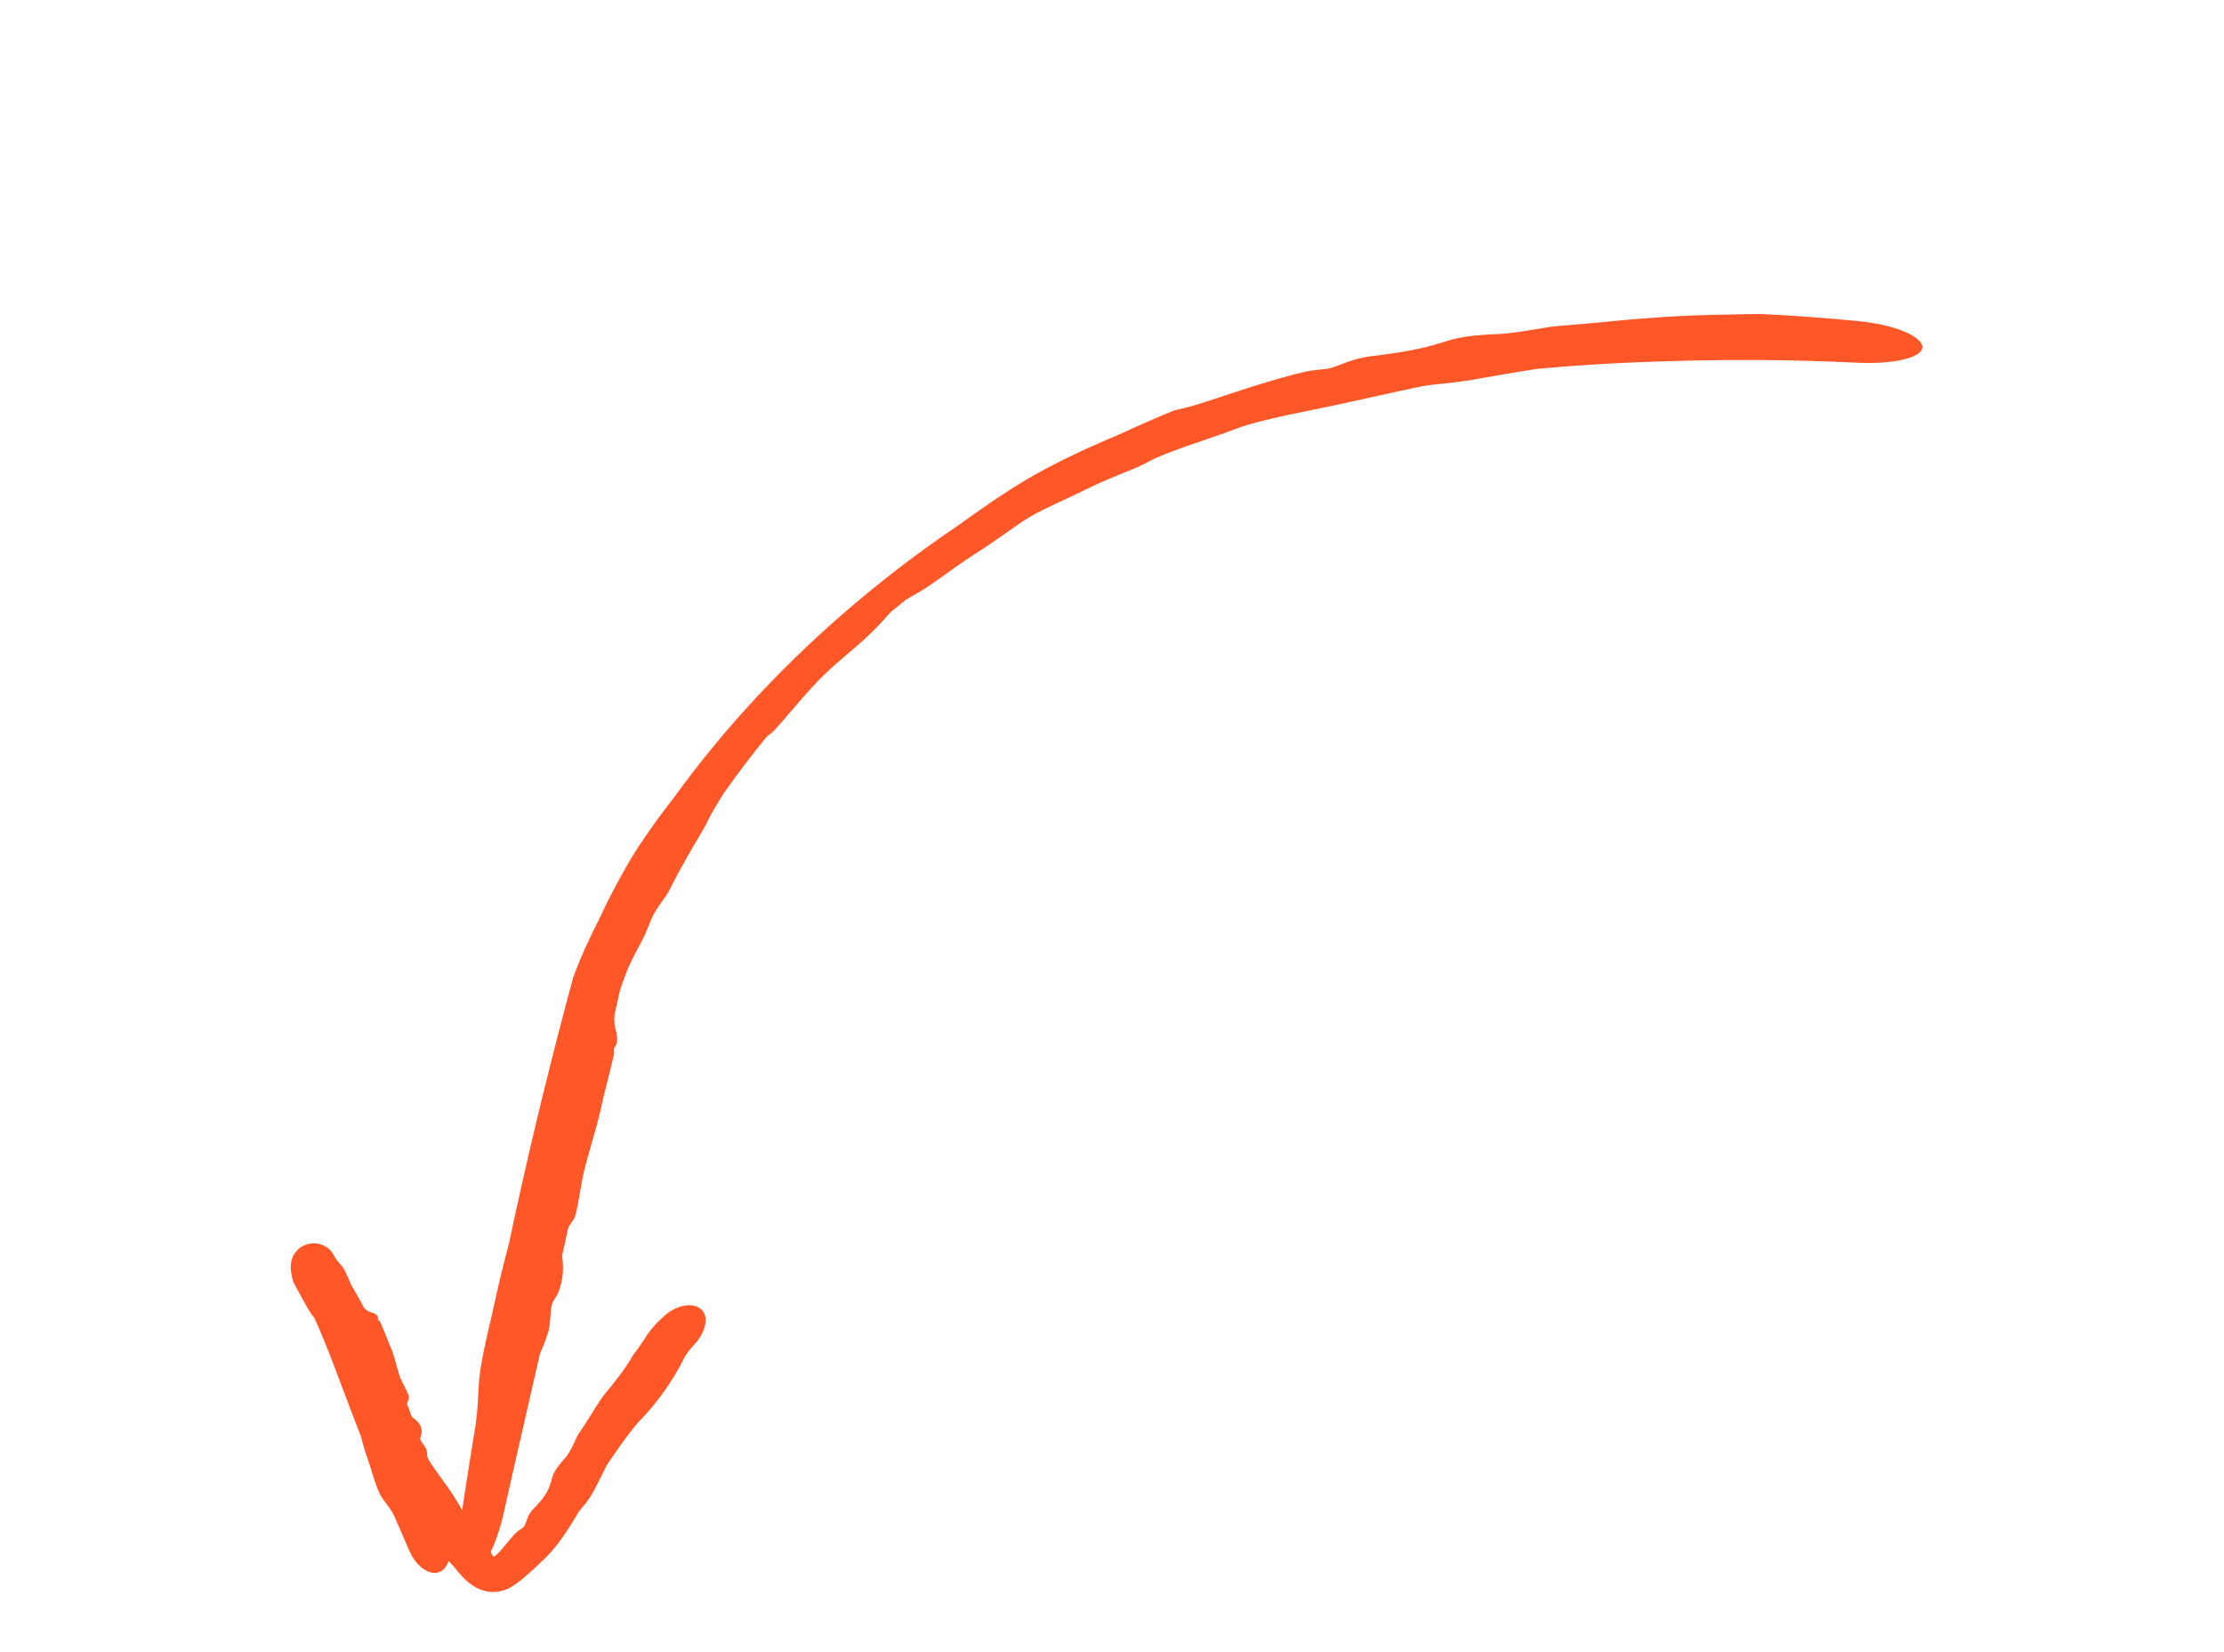 <?xml version="1.0" encoding="UTF-8"?> <svg xmlns="http://www.w3.org/2000/svg" width="70" height="52" viewBox="0 0 70 52" fill="none"><path d="M15.073 43.53C15.104 42.98 15.344 41.961 15.479 41.397C15.482 41.386 15.484 41.376 15.486 41.366C15.518 41.234 15.545 41.107 15.578 40.957C15.655 40.602 15.758 40.126 16.02 39.136C16.08 38.851 16.144 38.551 16.206 38.266C16.753 35.758 17.36 33.274 18.034 30.794C18.036 30.783 18.046 30.751 18.049 30.74C18.29 30.088 18.575 29.485 18.876 28.891C18.893 28.854 18.912 28.816 18.93 28.776C19.279 28.033 19.786 27.108 20.133 26.593C20.598 25.894 20.923 25.473 21.205 25.112C22.729 23.006 24.491 21.104 26.443 19.396C27.042 18.872 27.691 18.341 28.317 17.861C28.913 17.405 29.512 16.974 30.132 16.555C30.492 16.296 30.822 16.062 31.137 15.847C31.576 15.546 32.003 15.273 32.331 15.08C33.146 14.601 34.137 14.137 34.873 13.824C34.995 13.772 35.11 13.724 35.217 13.679C35.806 13.404 36.367 13.159 36.969 12.913C37.011 12.904 37.054 12.894 37.098 12.885C37.653 12.766 38.242 12.544 39.262 12.216C39.707 12.075 40.191 11.927 40.8 11.766C41.191 11.664 41.404 11.645 41.577 11.629C41.628 11.624 41.676 11.62 41.722 11.615C41.88 11.598 42.036 11.536 42.222 11.463C42.465 11.37 42.758 11.259 43.173 11.209C44.511 11.051 45.024 10.894 45.46 10.758C45.585 10.72 45.699 10.685 45.817 10.658C46.208 10.568 46.746 10.523 47.16 10.513C47.488 10.504 48.141 10.398 48.647 10.311C48.842 10.277 49.089 10.255 49.385 10.231C49.692 10.206 50.049 10.18 50.435 10.14C51.419 10.04 51.938 10.007 52.346 9.979C52.464 9.971 52.574 9.965 52.684 9.958C53.031 9.937 53.467 9.921 53.914 9.91C54.462 9.896 54.97 9.891 55.377 9.882C56.415 9.928 57.509 10.01 58.526 10.111C59.059 10.163 59.573 10.282 59.947 10.44C60.321 10.598 60.523 10.779 60.506 10.942C60.489 11.106 60.255 11.241 59.863 11.327C59.471 11.412 58.954 11.441 58.429 11.415C57.395 11.365 56.281 11.335 55.233 11.331C53.967 11.326 52.624 11.354 51.353 11.409C50.424 11.45 49.552 11.507 48.641 11.587C48.547 11.595 48.453 11.604 48.359 11.613C47.594 11.731 46.871 11.862 46.342 11.953C45.899 12.028 45.578 12.059 45.303 12.086C45.115 12.105 44.949 12.123 44.785 12.154C44.696 12.171 44.576 12.196 44.432 12.226C43.839 12.349 42.803 12.588 41.899 12.779C41.478 12.867 40.994 12.963 40.54 13.06C39.9 13.197 39.279 13.352 38.985 13.466C38.463 13.666 37.887 13.852 37.342 14.045C36.833 14.225 36.401 14.39 36.172 14.519C35.903 14.67 35.635 14.774 35.263 14.924C35.003 15.029 34.687 15.16 34.276 15.358C33.785 15.596 33.437 15.757 33.146 15.894C32.739 16.086 32.429 16.238 32.005 16.536C31.537 16.865 31.067 17.197 30.662 17.452C30.481 17.565 30.281 17.703 30.077 17.848C29.81 18.037 29.522 18.249 29.253 18.43C29.033 18.58 28.841 18.687 28.672 18.783C28.619 18.813 28.569 18.841 28.521 18.87C28.361 18.996 28.189 19.136 28.025 19.271C28.002 19.297 27.978 19.325 27.952 19.354C27.825 19.497 27.671 19.674 27.469 19.872C27.156 20.181 26.832 20.449 26.519 20.717C26.274 20.926 26.019 21.151 25.744 21.434C25.558 21.626 25.358 21.851 25.166 22.072C24.867 22.417 24.589 22.755 24.384 22.972C24.307 23.053 24.228 23.114 24.147 23.177C24.147 23.177 24.146 23.177 24.146 23.178C24.141 23.182 24.135 23.186 24.13 23.19C23.653 23.771 23.201 24.367 22.782 24.964C22.75 25.017 22.714 25.074 22.679 25.13C22.508 25.406 22.354 25.669 22.272 25.848C22.189 26.032 21.886 26.518 21.614 26.998C21.419 27.34 21.254 27.647 21.106 27.947C21.023 28.116 20.921 28.257 20.82 28.397C20.73 28.52 20.618 28.686 20.538 28.85C20.497 28.935 20.46 29.026 20.422 29.122C20.39 29.203 20.345 29.312 20.304 29.408C20.261 29.508 20.172 29.663 20.032 29.935C19.948 30.099 19.874 30.239 19.777 30.448C19.684 30.685 19.563 31.009 19.501 31.214L19.514 31.168C19.459 31.413 19.398 31.683 19.343 31.932C19.332 32.053 19.333 32.147 19.343 32.238C19.349 32.306 19.364 32.349 19.378 32.405C19.398 32.478 19.417 32.559 19.422 32.662C19.428 32.738 19.416 32.826 19.393 32.883C19.382 32.91 19.369 32.93 19.356 32.948C19.343 32.968 19.33 32.987 19.324 33.011C19.321 33.027 19.323 33.046 19.325 33.069C19.329 33.106 19.333 33.153 19.317 33.223C19.256 33.488 19.182 33.781 19.112 34.059C19.03 34.385 18.955 34.688 18.901 34.94C18.843 35.218 18.729 35.609 18.616 36.006C18.539 36.274 18.458 36.56 18.399 36.791C18.341 37.025 18.299 37.273 18.259 37.51C18.21 37.801 18.165 38.071 18.094 38.301C18.08 38.347 18.043 38.401 17.996 38.468C17.962 38.517 17.925 38.569 17.888 38.632C17.824 38.922 17.758 39.227 17.693 39.517C17.695 39.528 17.695 39.539 17.697 39.55C17.697 39.551 17.697 39.551 17.697 39.551C17.722 39.812 17.758 40.164 17.596 40.62C17.554 40.737 17.509 40.805 17.468 40.866C17.427 40.926 17.392 40.98 17.369 41.065C17.342 41.162 17.334 41.282 17.325 41.413C17.312 41.6 17.3 41.798 17.233 41.993C17.228 42.006 17.223 42.02 17.218 42.035C17.17 42.176 17.098 42.388 17 42.587C16.857 43.216 16.711 43.848 16.568 44.472C16.328 45.52 16.088 46.571 15.854 47.621C15.741 48.128 15.574 48.613 15.389 48.952C15.203 49.294 15.012 49.473 14.853 49.444C14.694 49.416 14.578 49.181 14.525 48.794C14.472 48.41 14.489 47.895 14.568 47.38C14.699 46.529 14.831 45.688 14.971 44.839C14.976 44.794 14.982 44.75 14.987 44.705C15.03 44.373 15.046 44.057 15.061 43.748C15.065 43.677 15.069 43.603 15.073 43.53Z" fill="#FF5728"></path><path d="M11.972 44.244C10.989 41.707 10.417 40.604 9.921 39.897C9.647 39.506 10.566 41.579 11.972 44.244Z" fill="#FF5728"></path><path d="M12.052 47.182C11.893 46.97 11.753 46.494 11.676 46.236C11.675 46.231 11.674 46.226 11.672 46.221C11.654 46.161 11.634 46.103 11.61 46.035C11.553 45.874 11.478 45.658 11.355 45.195C11.303 45.062 11.256 44.942 11.204 44.807C10.663 43.417 10.178 41.977 9.543 40.74C9.533 40.725 9.523 40.71 9.514 40.695C9.441 40.582 9.36 40.463 9.278 40.349C9.279 40.35 9.282 40.359 9.326 40.406C9.328 40.401 9.361 40.47 9.555 40.566C9.653 40.609 9.864 40.687 10.146 40.588C10.278 40.544 10.412 40.437 10.469 40.365C10.527 40.298 10.565 40.233 10.59 40.176C10.682 39.951 10.656 39.87 10.658 39.812C10.654 39.759 10.646 39.725 10.646 39.724C10.632 39.66 10.638 39.691 10.643 39.702C10.657 39.743 10.673 39.785 10.692 39.836C10.727 39.93 10.762 40.024 10.791 40.111C10.902 40.451 10.984 40.704 11.043 40.897C11.493 41.998 11.986 43.091 12.525 44.158C12.694 44.493 12.868 44.824 13.048 45.153C13.213 45.455 13.383 45.757 13.557 46.054C13.67 46.221 13.782 46.377 13.886 46.521C14.032 46.724 14.163 46.902 14.262 47.056C14.5 47.426 14.732 47.867 14.908 48.192C14.917 48.209 14.926 48.225 14.934 48.241C14.952 48.274 14.969 48.305 14.985 48.333C15.135 48.546 15.307 48.744 15.446 48.837C15.45 48.849 15.454 48.86 15.459 48.872C15.485 48.944 15.527 48.98 15.527 48.988C15.521 48.996 15.552 49.013 15.678 48.889C15.703 48.864 15.73 48.834 15.761 48.799C15.87 48.673 15.991 48.53 16.126 48.366C16.241 48.227 16.324 48.173 16.392 48.129C16.412 48.116 16.431 48.103 16.448 48.09C16.509 48.044 16.536 47.968 16.568 47.878C16.608 47.761 16.656 47.621 16.793 47.487C17.231 47.056 17.305 46.779 17.361 46.576C17.378 46.516 17.392 46.461 17.414 46.409C17.485 46.242 17.647 46.039 17.785 45.894C17.895 45.78 18.035 45.5 18.132 45.277C18.169 45.193 18.236 45.09 18.317 44.969C18.401 44.844 18.5 44.699 18.598 44.535C18.788 44.219 18.928 44.018 19.041 43.864C19.048 43.855 19.07 43.834 19.077 43.826C19.109 43.788 19.138 43.753 19.165 43.72C19.198 43.68 19.228 43.642 19.257 43.605C19.351 43.486 19.466 43.339 19.577 43.187C19.71 43.005 19.835 42.814 19.917 42.662C20.067 42.468 20.207 42.269 20.338 42.062C20.342 42.054 20.358 42.03 20.362 42.022C20.515 41.799 20.734 41.563 20.93 41.398C21.155 41.204 21.403 41.103 21.624 41.085C21.846 41.067 22.022 41.135 22.121 41.266C22.22 41.398 22.235 41.585 22.172 41.788C22.11 41.99 21.975 42.193 21.827 42.35C21.693 42.493 21.608 42.608 21.518 42.769L21.539 42.735C21.4 43.012 21.245 43.281 21.075 43.541C20.776 43.997 20.431 44.424 20.046 44.81L20.084 44.77C20.017 44.848 19.951 44.93 19.885 45.013C19.638 45.326 19.401 45.668 19.164 46.019C19.14 46.055 19.116 46.091 19.091 46.128C18.932 46.45 18.772 46.778 18.645 47.003C18.542 47.189 18.439 47.31 18.352 47.413C18.291 47.484 18.237 47.547 18.194 47.618C18.17 47.656 18.139 47.709 18.101 47.772C17.947 48.031 17.675 48.473 17.356 48.833C17.215 48.993 17.035 49.167 16.859 49.328C16.775 49.405 16.693 49.478 16.615 49.547C16.446 49.705 16.238 49.864 16.081 49.954C15.887 50.081 15.55 50.152 15.278 50.079C15.004 50.012 14.819 49.872 14.681 49.749C14.42 49.509 14.289 49.295 14.178 49.194C14.073 49.094 14.011 48.994 13.94 48.855C13.925 48.825 13.909 48.793 13.893 48.759C13.834 48.637 13.761 48.486 13.65 48.29C13.523 48.063 13.448 47.892 13.386 47.748C13.298 47.544 13.232 47.391 13.076 47.197C12.902 46.98 12.737 46.745 12.638 46.542C12.593 46.45 12.534 46.348 12.473 46.242C12.393 46.101 12.309 45.954 12.247 45.81C12.196 45.691 12.174 45.585 12.153 45.488C12.147 45.458 12.141 45.429 12.135 45.402C12.085 45.312 12.037 45.224 11.988 45.135C11.975 45.123 11.962 45.11 11.948 45.097C11.879 45.03 11.794 44.949 11.714 44.836C11.585 44.655 11.512 44.48 11.434 44.289C11.373 44.142 11.312 43.991 11.22 43.825C11.158 43.714 11.079 43.589 11.002 43.466C10.889 43.287 10.773 43.101 10.719 42.966C10.698 42.913 10.694 42.862 10.691 42.811C10.691 42.81 10.691 42.81 10.691 42.81C10.691 42.806 10.69 42.803 10.69 42.8C10.516 42.485 10.343 42.171 10.169 41.852C10.151 41.827 10.133 41.801 10.116 41.776C10.025 41.643 9.944 41.528 9.869 41.449C9.791 41.368 9.661 41.14 9.524 40.891C9.432 40.722 9.344 40.558 9.261 40.408C9.207 40.298 9.205 40.273 9.163 40.026C9.173 40.007 9.112 39.963 9.181 39.652C9.212 39.563 9.238 39.456 9.412 39.299C9.614 39.118 9.934 39.109 10.068 39.157C10.345 39.251 10.373 39.34 10.4 39.356C10.457 39.42 10.475 39.455 10.498 39.492C10.521 39.542 10.55 39.596 10.586 39.644C10.615 39.683 10.653 39.725 10.691 39.768C10.725 39.806 10.761 39.847 10.794 39.891C10.826 39.933 10.876 40.037 10.936 40.171C10.973 40.254 11.012 40.345 11.056 40.445C11.2 40.684 11.334 40.926 11.462 41.169C11.502 41.211 11.545 41.246 11.589 41.269C11.621 41.286 11.654 41.297 11.689 41.309C11.736 41.324 11.784 41.339 11.831 41.37C11.867 41.395 11.894 41.431 11.898 41.463C11.9 41.478 11.897 41.492 11.893 41.503C11.89 41.517 11.887 41.528 11.892 41.539C11.895 41.547 11.905 41.552 11.916 41.559C11.934 41.57 11.957 41.584 11.972 41.616C12.028 41.738 12.081 41.869 12.134 42.007C12.191 42.153 12.248 42.302 12.3 42.413C12.359 42.542 12.412 42.73 12.465 42.922C12.5 43.053 12.539 43.193 12.575 43.301C12.611 43.408 12.669 43.521 12.722 43.621C12.786 43.743 12.85 43.869 12.871 43.979C12.875 44.002 12.862 44.037 12.846 44.082C12.834 44.114 12.821 44.15 12.811 44.19C12.865 44.331 12.912 44.457 12.963 44.597C12.968 44.6 12.973 44.604 12.978 44.608C12.979 44.608 12.979 44.608 12.979 44.608C13.097 44.695 13.253 44.8 13.274 45.043C13.278 45.102 13.262 45.146 13.248 45.186C13.234 45.225 13.221 45.261 13.231 45.302C13.242 45.349 13.278 45.397 13.316 45.449C13.372 45.526 13.43 45.601 13.438 45.702C13.439 45.709 13.44 45.716 13.44 45.724C13.447 45.795 13.458 45.905 13.441 46.022C13.531 46.311 13.62 46.608 13.706 46.904C13.848 47.392 13.987 47.894 14.121 48.383C14.188 48.626 14.194 48.873 14.137 49.079C14.081 49.285 13.966 49.432 13.814 49.485C13.661 49.538 13.48 49.494 13.308 49.368C13.135 49.243 12.987 49.047 12.887 48.817C12.728 48.452 12.566 48.079 12.404 47.705C12.394 47.687 12.383 47.668 12.374 47.649C12.301 47.513 12.207 47.386 12.115 47.265C12.094 47.238 12.073 47.21 12.052 47.182Z" fill="#FF5728"></path></svg> 